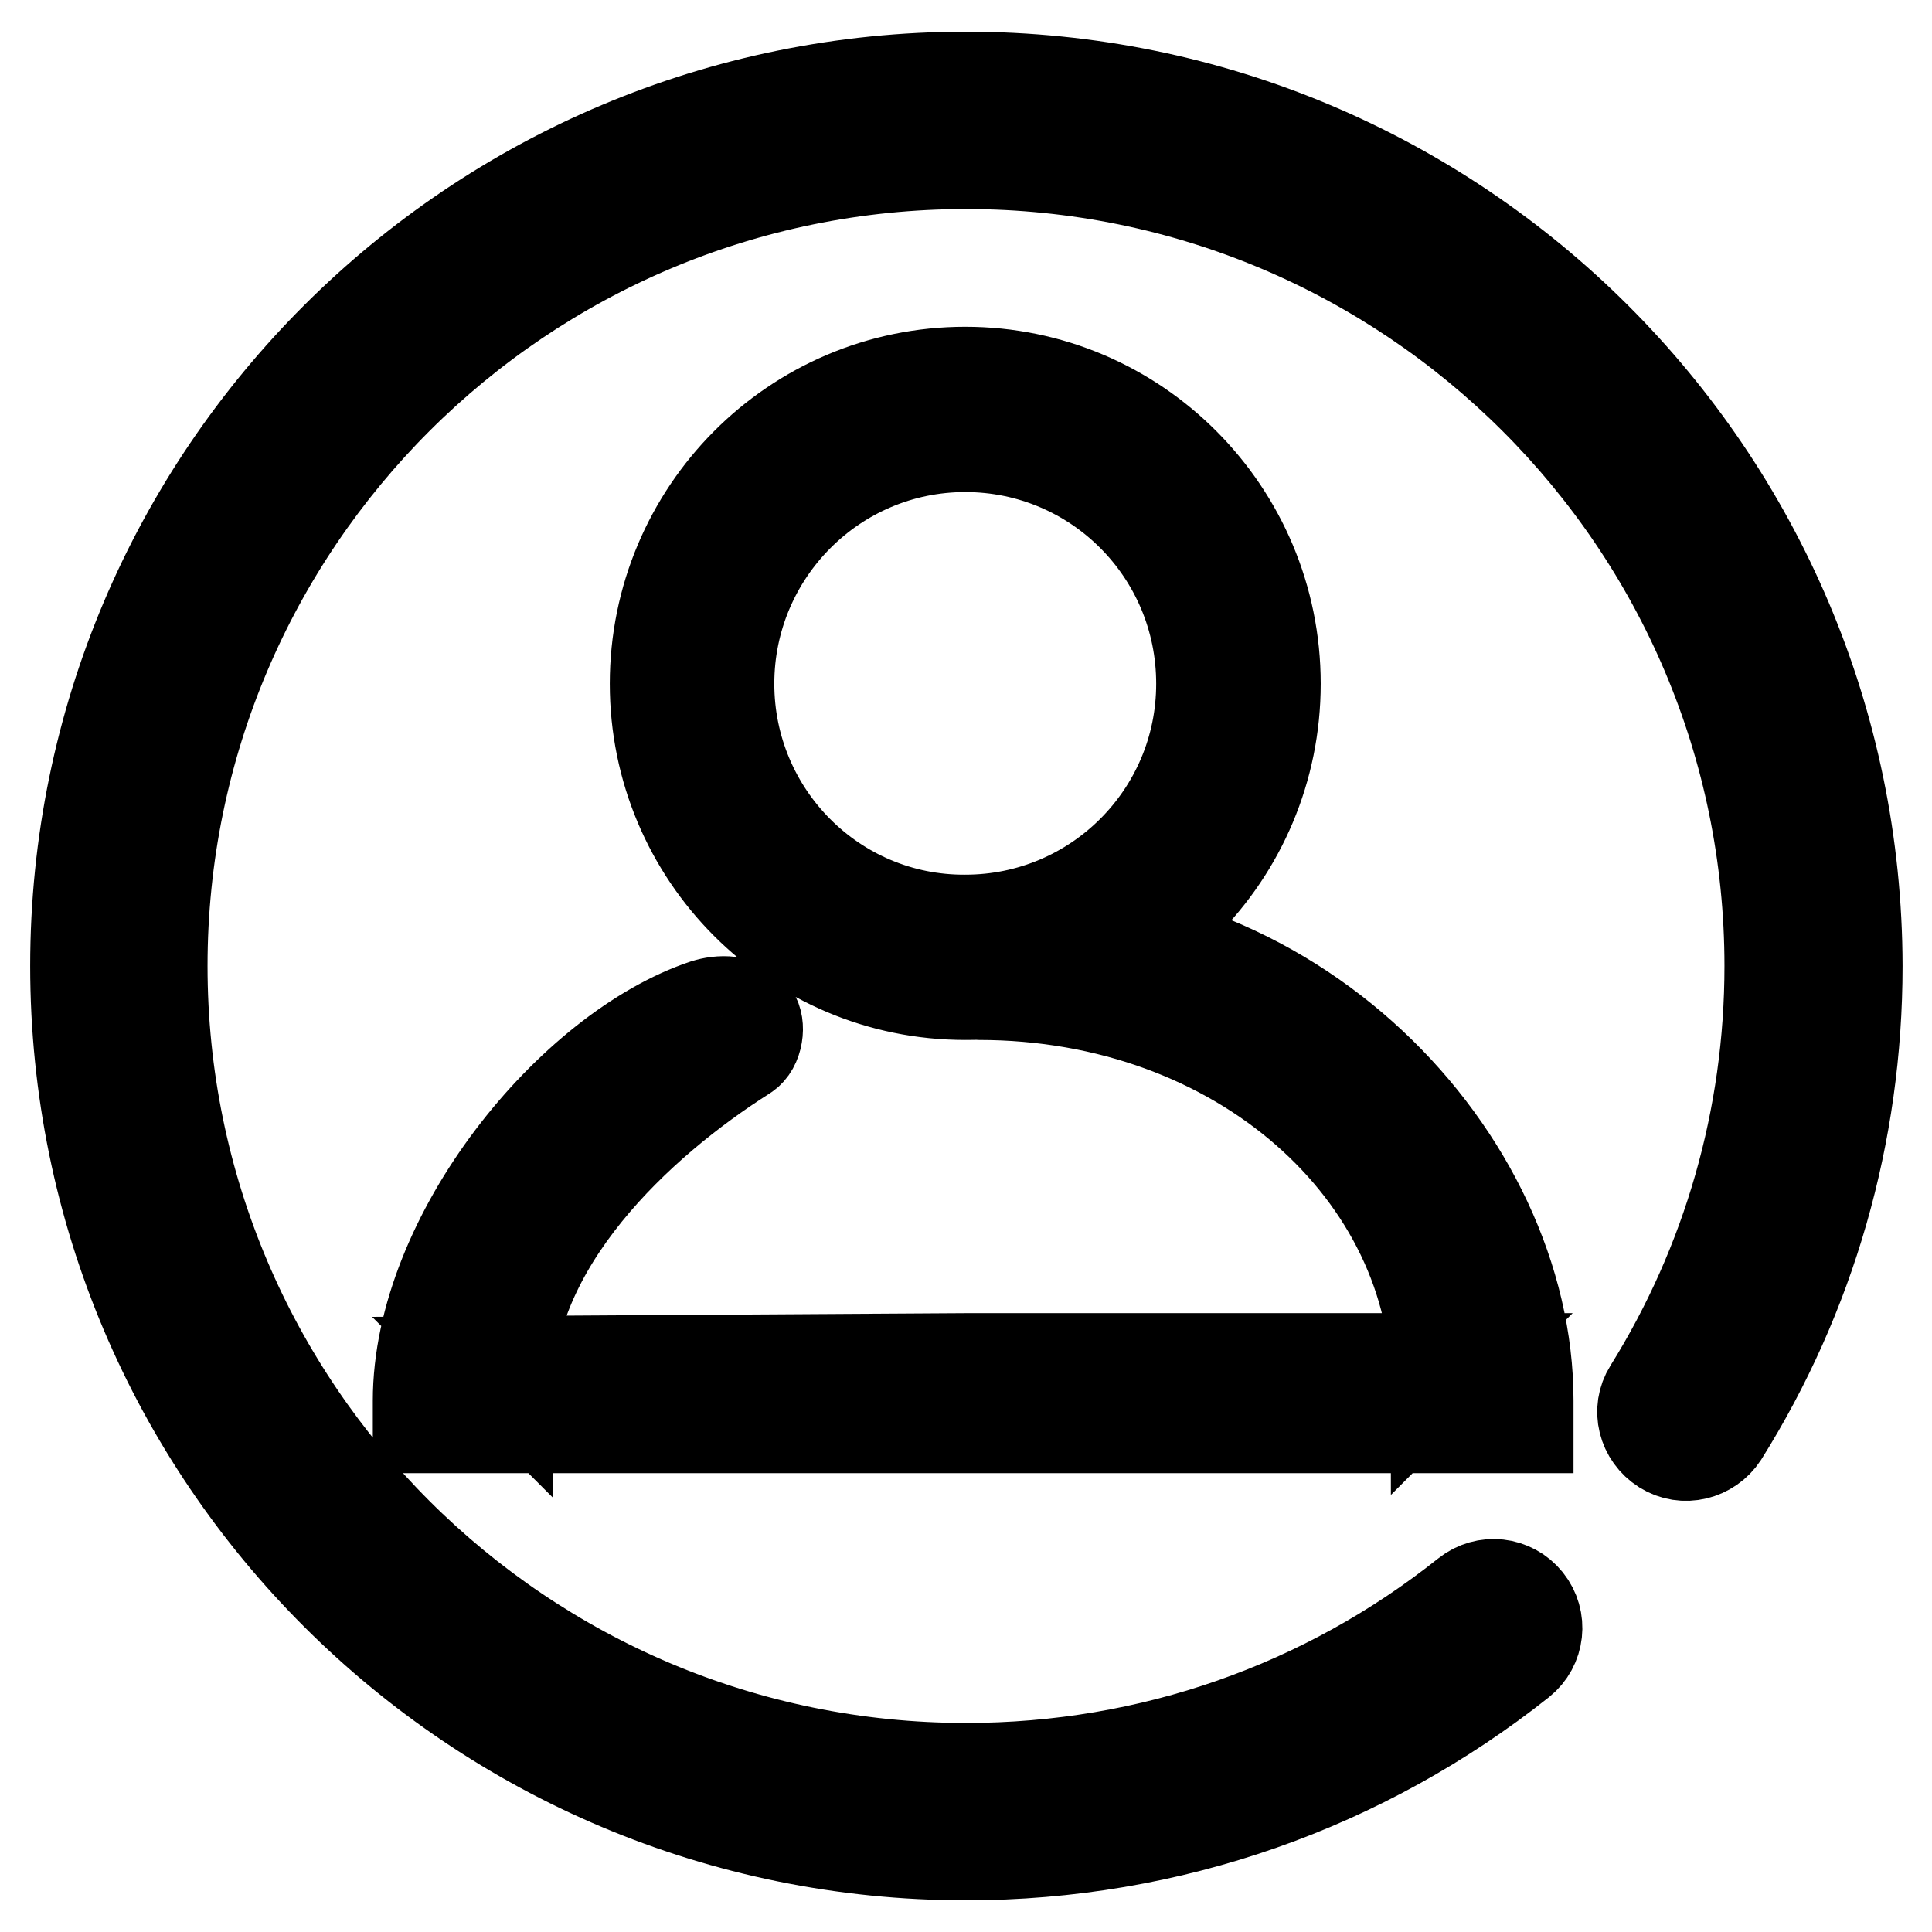 <?xml version="1.0" encoding="utf-8"?>
<!-- Svg Vector Icons : http://www.onlinewebfonts.com/icon -->
<!DOCTYPE svg PUBLIC "-//W3C//DTD SVG 1.1//EN" "http://www.w3.org/Graphics/SVG/1.1/DTD/svg11.dtd">
<svg version="1.1" xmlns="http://www.w3.org/2000/svg" xmlns:xlink="http://www.w3.org/1999/xlink" x="0px" y="0px" viewBox="0 0 256 256" enable-background="new 0 0 256 256" xml:space="preserve">
<g> <path stroke-width="12" fill-opacity="0" stroke="#000000"  d="M169,90.6c0-22.8-18.4-41.3-41.1-41.3c-22.7,0-41.1,18.5-41.1,41.3c0,22.8,18.4,41.2,41.1,41.2 C150.6,131.9,169,113.4,169,90.6 M96.6,90.6c0-17.3,14-31.4,31.3-31.4c17.3,0,31.3,14,31.3,31.4c0,17.3-14,31.3-31.3,31.3 C110.6,122,96.6,107.9,96.6,90.6 M55.4,185.6v3.6H59l67.1,0l72.8,0h3.6v-3.6c0-32.2-31.4-65.8-71.7-63c-2.3,0.2-5.7,2.1-8,2.3 c-2,0.2,3.2,1.9,3.3,3.9c2.1-0.2,1.5,3,3.6,3c34.7,0,60.6,23.8,60.6,51.8l3.6-3.6l-65.9,0l-64.3,0.4l3.6,3.6 c0-19.1,17.3-35.2,31.5-44.2c1.7-1.1,2-4.1,1.1-5.3c-1.6-2.2-4.6-2-6.5-1.4C75.7,139,55.4,163.7,55.4,185.6 M128,10.2 C62.8,10.2,10,62.9,10,128c0,65.1,52.8,117.8,118,117.8c27.1,0,52.7-9.1,73.5-25.6c2.5-2,2.9-5.6,0.9-8.1c-2-2.5-5.6-2.9-8.1-0.9 c-18.7,14.9-41.8,23.1-66.3,23.1c-58.8,0-106.5-47.6-106.5-106.3C21.5,69.3,69.2,21.7,128,21.7c58.8,0,106.5,47.6,106.5,106.3 c0,20.1-5.6,39.4-16,56.1c-1.7,2.7-0.8,6.2,1.9,7.9c2.7,1.7,6.2,0.8,7.9-1.8c11.6-18.5,17.8-39.9,17.8-62.2 C246,62.9,193.2,10.2,128,10.2z"/></g>
</svg>